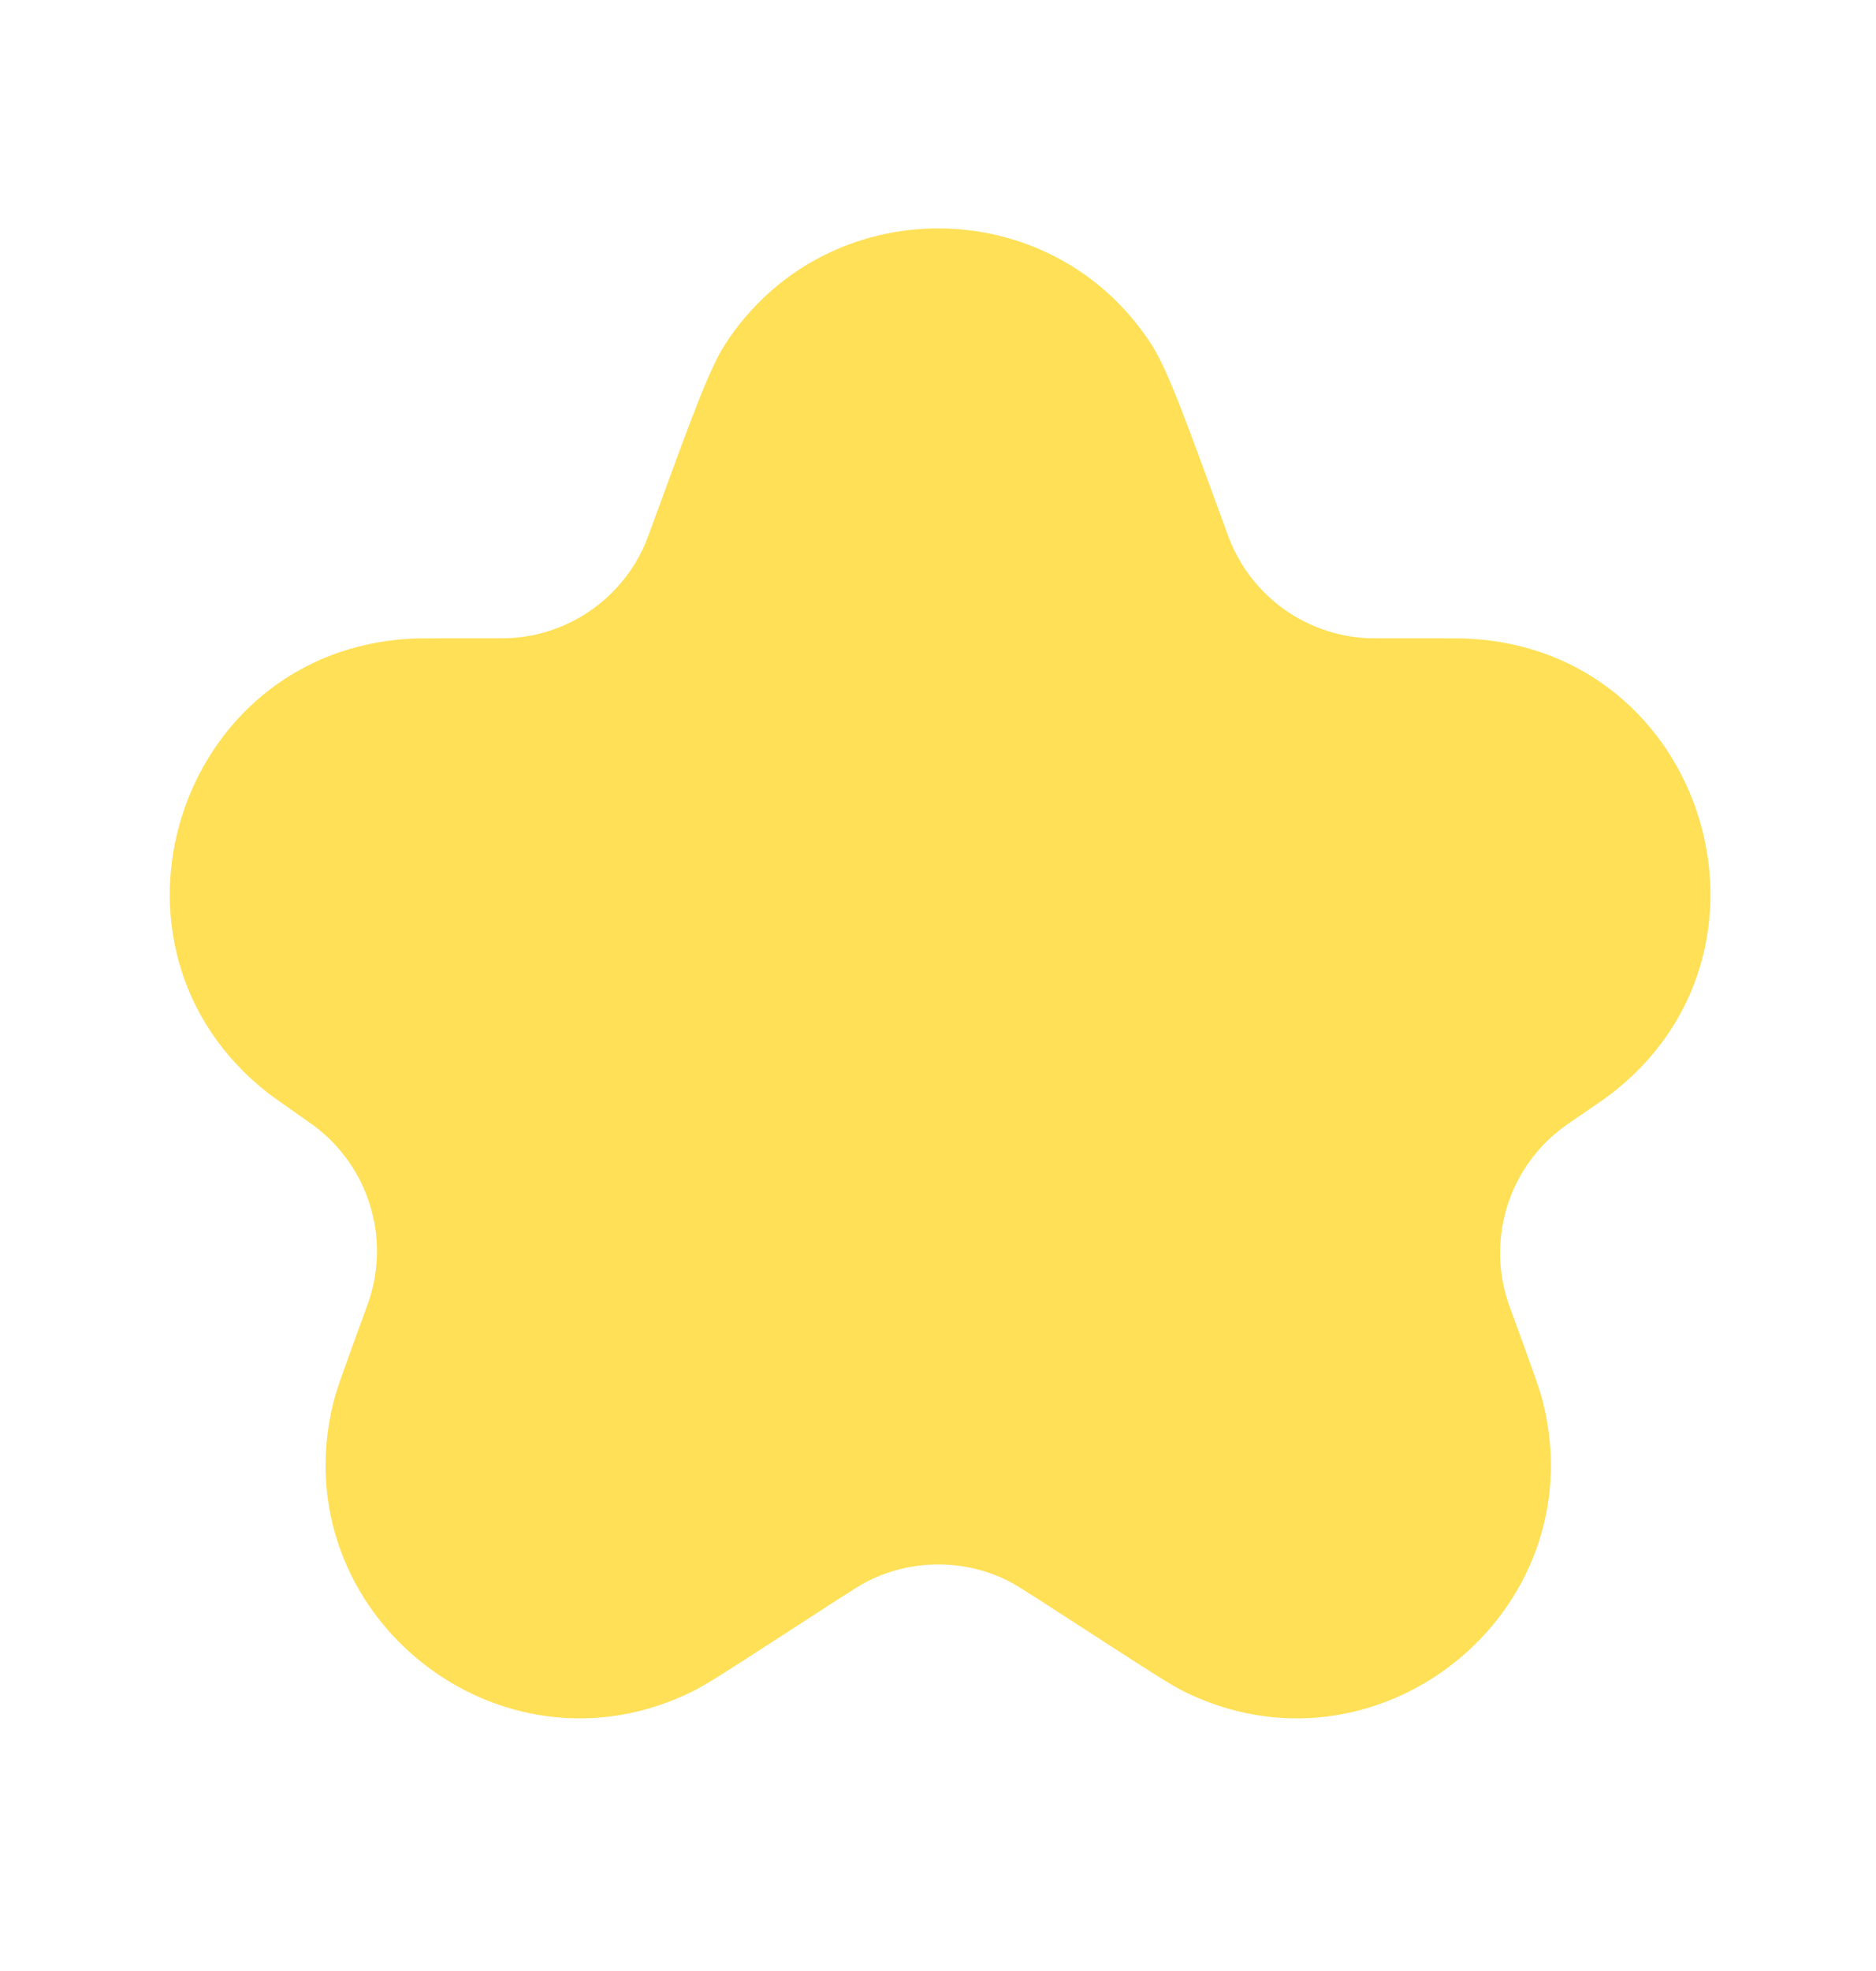<svg width="20" height="21" viewBox="0 0 20 21" fill="none" xmlns="http://www.w3.org/2000/svg">
<path d="M6.987 5.504C7.372 4.45 7.564 3.924 7.732 3.666C8.8 2.023 11.205 2.023 12.273 3.666C12.441 3.924 12.633 4.45 13.018 5.504L13.057 5.611C13.091 5.702 13.107 5.748 13.125 5.789C13.374 6.373 13.934 6.765 14.569 6.799C14.613 6.801 14.662 6.801 14.759 6.801H15.174C15.452 6.801 15.591 6.801 15.66 6.805C18.182 6.932 19.172 10.138 17.161 11.666C17.107 11.707 16.992 11.786 16.762 11.943C16.722 11.97 16.701 11.984 16.684 11.997C16.092 12.424 15.847 13.187 16.079 13.879C16.086 13.9 16.096 13.925 16.114 13.976C16.314 14.524 16.414 14.797 16.449 14.936C17.012 17.186 14.669 19.057 12.599 18.01C12.472 17.945 12.241 17.796 11.779 17.498L11.077 17.044C10.913 16.939 10.831 16.886 10.751 16.845C10.28 16.609 9.725 16.609 9.254 16.845C9.174 16.886 9.092 16.939 8.928 17.044L8.24 17.489C7.767 17.795 7.53 17.947 7.399 18.013C5.332 19.052 2.999 17.188 3.554 14.943C3.589 14.801 3.692 14.521 3.896 13.962C3.915 13.908 3.925 13.882 3.933 13.859C4.161 13.177 3.925 12.425 3.348 11.995C3.329 11.981 3.308 11.966 3.265 11.936C3.025 11.767 2.905 11.683 2.847 11.638C0.885 10.093 1.882 6.94 4.376 6.805C4.449 6.801 4.596 6.801 4.889 6.801H5.249C5.343 6.801 5.39 6.801 5.434 6.799C6.07 6.766 6.632 6.373 6.881 5.787C6.898 5.747 6.914 5.703 6.947 5.614L6.987 5.504Z" fill="#FFE056"/>
</svg>
